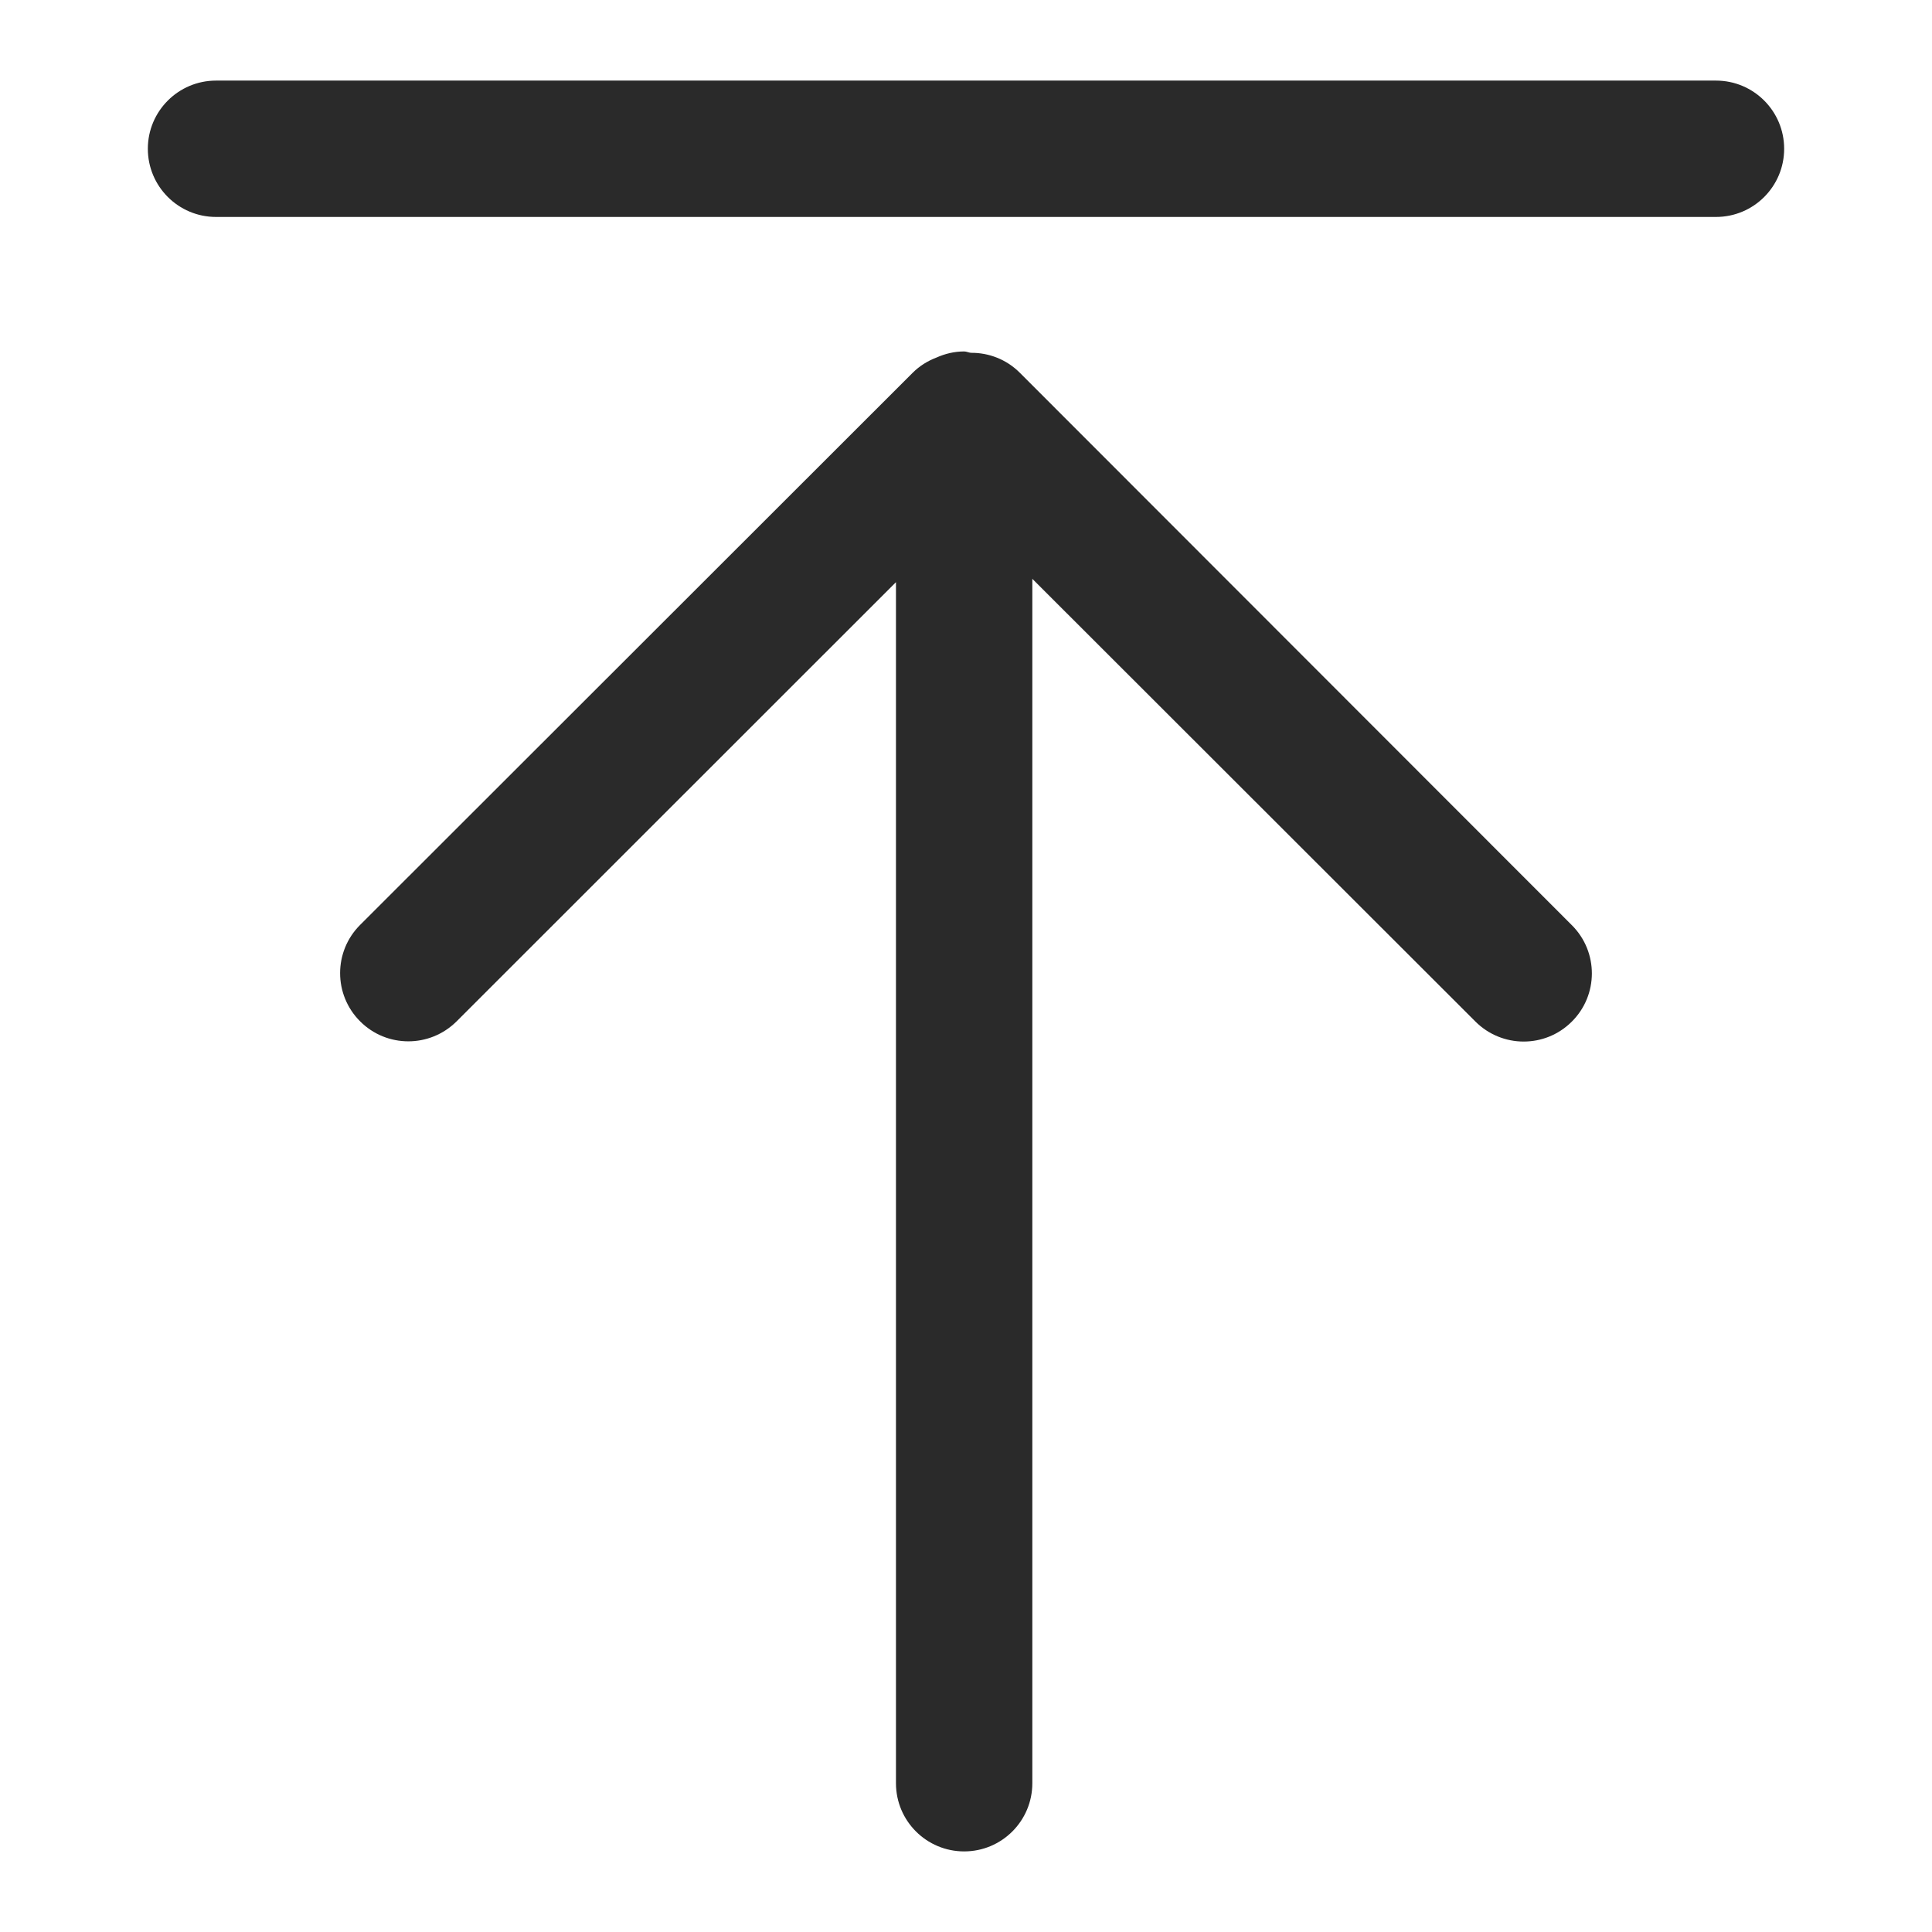 <?xml version="1.0" encoding="utf-8"?>
<svg width="320px" height="320px" viewBox="0 0 320 320" version="1.1" xmlns:xlink="http://www.w3.org/1999/xlink" xmlns="http://www.w3.org/2000/svg">
  <g id="编组-56">
    <path d="M0 0L320 0L320 320L0 320L0 0Z" id="矩形-3" fill="#FFFFFF" fill-opacity="0" fill-rule="evenodd" stroke="none" />
    <g id="svg-3" transform="translate(24.487 13.349)">
      <path d="M235.883 139.912L144.444 48.408C142.196 46.15 139.26 45.066 136.335 45.088C135.94 45.054 135.601 44.862 135.206 44.862C133.557 44.862 132.022 45.246 130.61 45.878C129.187 46.42 127.832 47.245 126.68 48.396L35.164 139.841C30.748 144.245 30.737 151.393 35.152 155.808C37.354 158.022 40.245 159.128 43.148 159.128C46.038 159.128 48.918 158.022 51.132 155.831L123.913 83.077L123.913 282.01C123.913 288.254 128.972 293.302 135.206 293.302C141.44 293.302 146.499 288.254 146.499 282.01L146.499 82.523L219.87 155.834C222.073 158.047 224.986 159.165 227.877 159.165C230.767 159.165 233.636 158.07 235.838 155.879C240.276 151.486 240.287 144.327 235.883 139.912L235.883 139.912ZM259.733 22.585L11.293 22.585C5.059 22.585 0 17.526 0 11.292C0 5.059 5.059 0 11.293 0L259.733 0C265.978 0 271.025 5.059 271.025 11.293C271.025 17.527 265.978 22.585 259.733 22.585L259.733 22.585Z" id="形状" fill="#2A2A2A" fill-rule="evenodd" stroke="none" />
    </g>
  </g>
</svg>